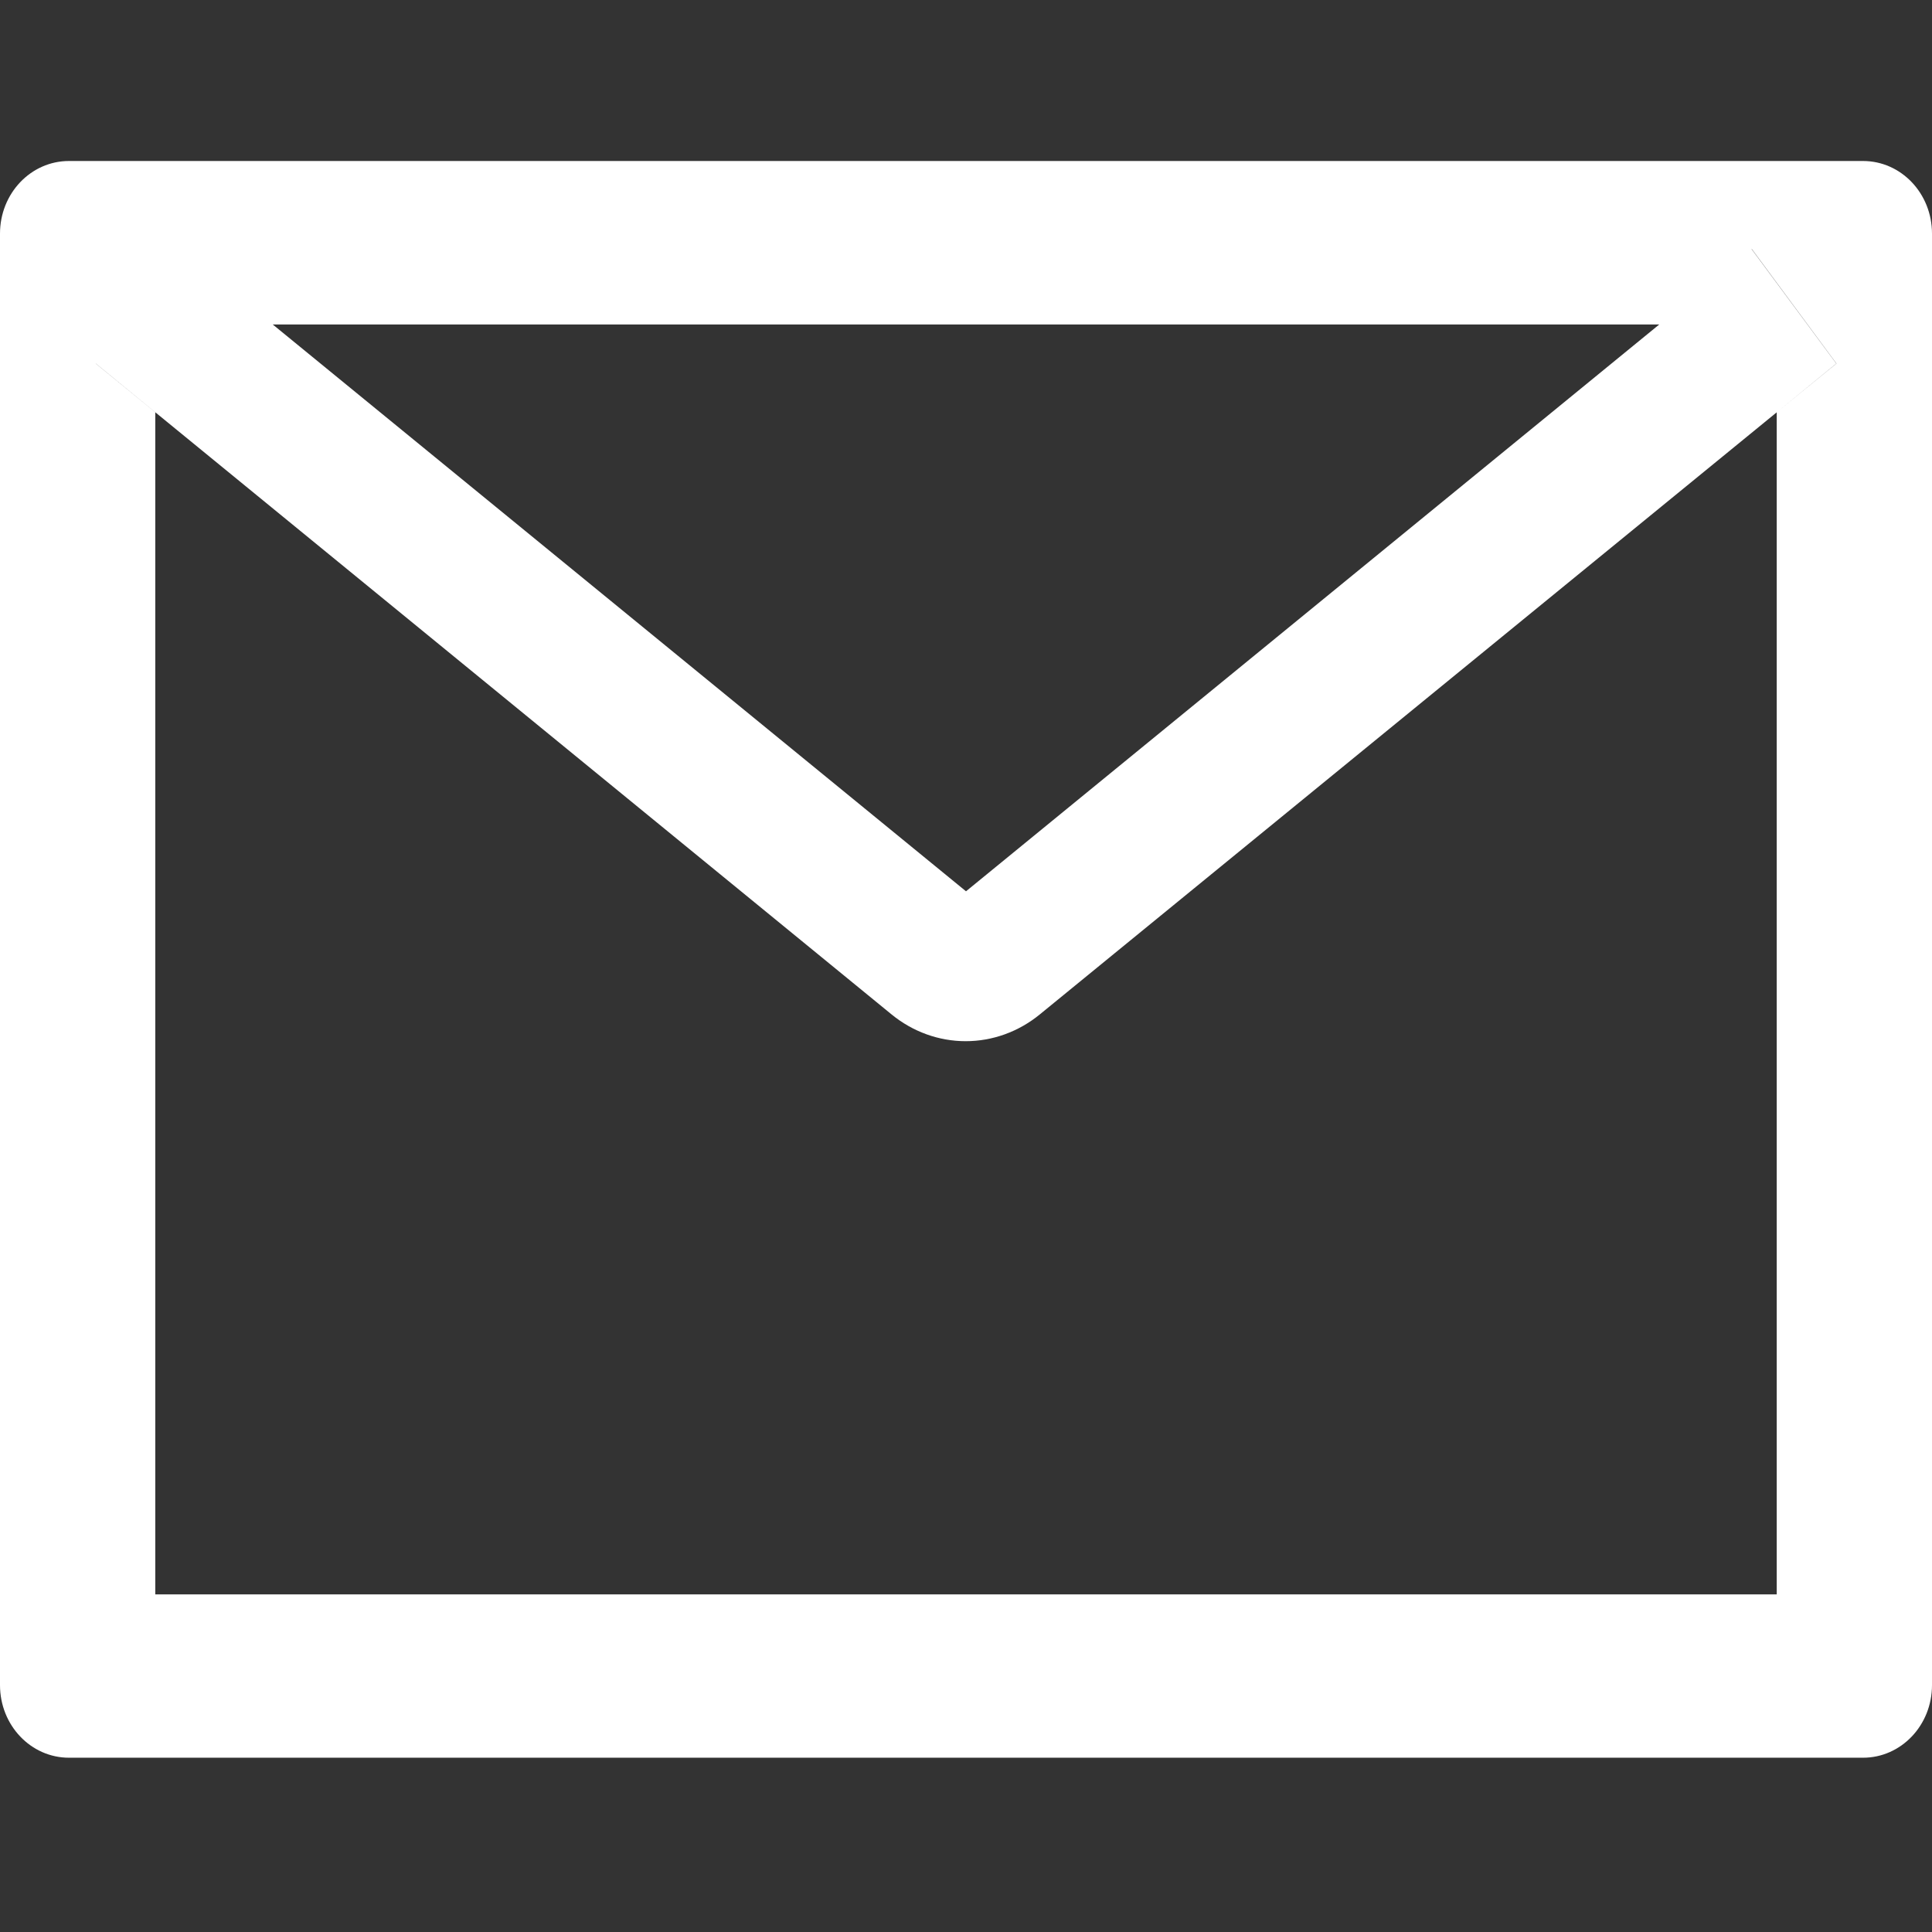 <svg width="24" height="24" viewBox="0 0 24 24" fill="none" xmlns="http://www.w3.org/2000/svg">
<rect x="0" y="0" width="24" height="24" fill="#333333" stroke="none"/>
<mask id="mask0" mask-type="alpha" maskUnits="userSpaceOnUse" x="0" y="0" width="24" height="24">
<rect width="24" height="24" fill="#C4C4C4"/>
</mask>
<g mask="url(#mask0)">
</g>
<g clip-path="url(#clip0)">
<path d="M23.143 2H0.857C0.383 2 0 2.403 0 2.902V20.933C0 21.432 0.383 21.835 0.857 21.835H23.143C23.617 21.835 24 21.432 24 20.933V2.902C24 2.403 23.617 2 23.143 2ZM22.071 5.122V19.806H1.929V5.122L1.189 4.516L2.242 3.093L3.388 4.031H20.614L21.761 3.093L22.813 4.516L22.071 5.122V5.122ZM20.614 4.029L12 11.072L3.386 4.029L2.239 3.09L1.187 4.513L1.926 5.119L11.076 12.602C11.339 12.817 11.663 12.934 11.996 12.934C12.329 12.934 12.653 12.817 12.916 12.602L22.071 5.122L22.811 4.516L21.758 3.093L20.614 4.029Z" fill="white"/>
</g>
<defs>
<clipPath id="clip0">
<rect width="24" height="19.835" fill="white" transform="translate(0 2)"/>
</clipPath>
</defs>
</svg>

